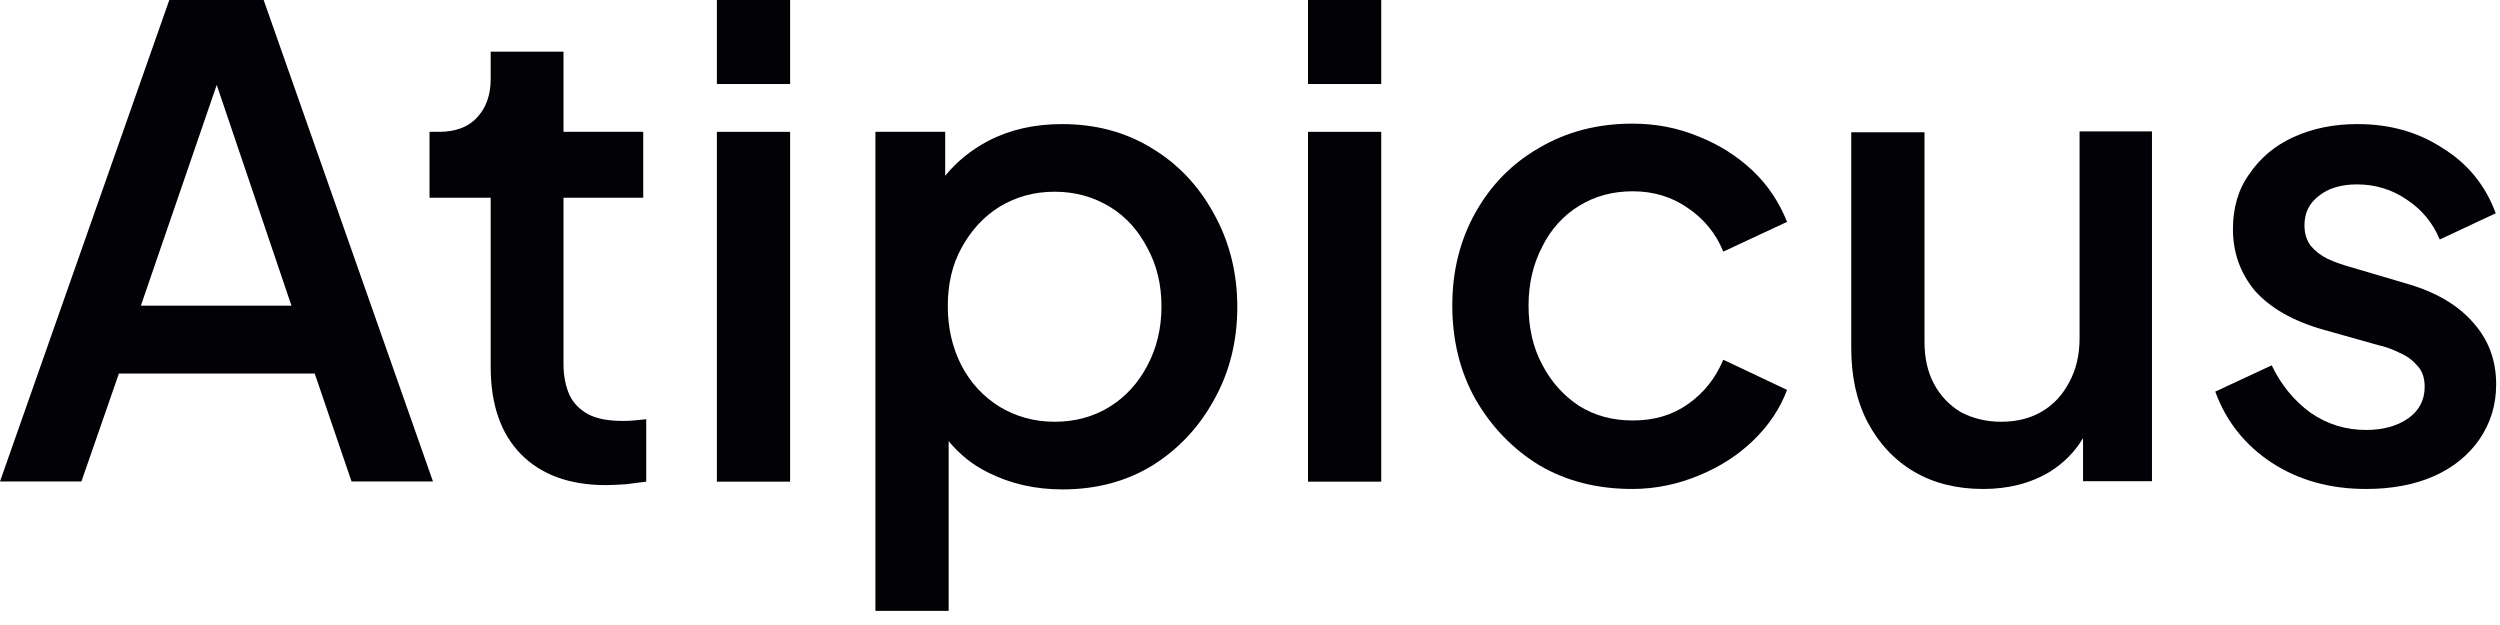 <?xml version="1.0" encoding="utf-8"?>
<svg xmlns="http://www.w3.org/2000/svg" fill="none" height="100%" overflow="visible" preserveAspectRatio="none" style="display: block;" viewBox="0 0 112 28" width="100%">
<g id="Group 3">
<path d="M106 21.906C104.398 21.906 102.989 21.52 101.773 20.729C100.576 19.938 99.727 18.876 99.244 17.544L101.773 16.367C102.197 17.255 102.776 17.95 103.51 18.49C104.263 19.011 105.093 19.262 106 19.262C106.772 19.262 107.389 19.088 107.891 18.741C108.374 18.393 108.625 17.93 108.625 17.332C108.625 16.946 108.528 16.637 108.316 16.405C108.103 16.155 107.833 15.942 107.505 15.807C107.196 15.653 106.887 15.537 106.54 15.46L104.07 14.765C102.719 14.379 101.715 13.8 101.02 13.028C100.364 12.237 100.036 11.31 100.036 10.268C100.036 9.322 100.267 8.492 100.769 7.797C101.252 7.083 101.908 6.524 102.757 6.138C103.606 5.752 104.552 5.559 105.614 5.559C107.042 5.559 108.316 5.906 109.435 6.639C110.555 7.334 111.346 8.299 111.809 9.554L109.3 10.731C108.991 9.978 108.489 9.38 107.814 8.936C107.158 8.492 106.424 8.261 105.594 8.261C104.88 8.261 104.301 8.434 103.877 8.782C103.452 9.11 103.24 9.534 103.24 10.094C103.24 10.461 103.336 10.77 103.529 11.021C103.722 11.252 103.973 11.445 104.282 11.6C104.591 11.735 104.899 11.851 105.247 11.947L107.795 12.7C109.088 13.066 110.091 13.646 110.786 14.437C111.481 15.209 111.828 16.135 111.828 17.216C111.828 18.143 111.578 18.953 111.076 19.687C110.593 20.381 109.918 20.941 109.049 21.327C108.181 21.713 107.158 21.906 106 21.906Z" fill="#010106" id="Vector"/>
<path d="M93.165 5.906V15.151C93.165 15.904 93.011 16.56 92.702 17.12C92.413 17.68 92.007 18.123 91.486 18.432C90.965 18.741 90.347 18.895 89.653 18.895C88.977 18.895 88.379 18.741 87.858 18.471C87.337 18.162 86.931 17.737 86.642 17.197C86.352 16.657 86.217 16.02 86.217 15.306V5.925H82.936V15.595C82.936 16.85 83.168 17.95 83.669 18.915C84.171 19.86 84.866 20.613 85.754 21.134C86.642 21.655 87.684 21.906 88.842 21.906C89.981 21.906 90.965 21.655 91.834 21.134C92.451 20.748 92.953 20.247 93.32 19.629V21.559H96.408V5.887H93.165V5.906Z" fill="#010106" id="Vector_2"/>
<path d="M73.131 21.906C71.567 21.906 70.178 21.559 68.962 20.845C67.765 20.111 66.819 19.127 66.105 17.892C65.41 16.657 65.063 15.248 65.063 13.684C65.063 12.14 65.41 10.751 66.105 9.515C66.8 8.28 67.746 7.315 68.962 6.62C70.178 5.906 71.567 5.539 73.131 5.539C74.192 5.539 75.177 5.732 76.103 6.118C77.029 6.485 77.84 7.006 78.516 7.643C79.21 8.299 79.712 9.071 80.06 9.94L77.203 11.272C76.875 10.461 76.335 9.805 75.62 9.322C74.906 8.82 74.076 8.57 73.15 8.57C72.262 8.57 71.451 8.782 70.737 9.226C70.043 9.65 69.483 10.268 69.097 11.04C68.692 11.812 68.479 12.7 68.479 13.684C68.479 14.669 68.672 15.556 69.097 16.348C69.502 17.12 70.043 17.718 70.737 18.181C71.451 18.625 72.243 18.837 73.15 18.837C74.096 18.837 74.906 18.606 75.62 18.104C76.335 17.602 76.856 16.946 77.203 16.116L80.06 17.467C79.751 18.297 79.249 19.05 78.554 19.725C77.879 20.382 77.068 20.903 76.141 21.289C75.215 21.675 74.212 21.906 73.131 21.906Z" fill="#010106" id="Vector_3"/>
<path d="M58.598 21.578V5.906H61.879V21.578H58.598ZM58.598 3.764V5.80462e-05H61.879V3.764H58.598Z" fill="#010106" id="Vector_4"/>
<path d="M54.37 9.554C53.694 8.319 52.768 7.334 51.571 6.62C50.394 5.906 49.062 5.559 47.576 5.559C46.341 5.559 45.24 5.809 44.276 6.311C43.503 6.717 42.867 7.238 42.345 7.875V5.906H39.219V27.368H42.5V19.764C42.982 20.343 43.561 20.825 44.276 21.173C45.279 21.675 46.379 21.925 47.595 21.925C49.101 21.925 50.432 21.578 51.61 20.864C52.787 20.131 53.714 19.146 54.389 17.911C55.084 16.676 55.431 15.286 55.431 13.742C55.431 12.198 55.065 10.789 54.37 9.554ZM51.397 16.386C50.992 17.158 50.432 17.776 49.718 18.22C49.004 18.664 48.174 18.895 47.248 18.895C46.341 18.895 45.511 18.664 44.777 18.22C44.063 17.776 43.484 17.158 43.079 16.386C42.673 15.595 42.461 14.707 42.461 13.723C42.461 12.738 42.654 11.87 43.079 11.098C43.503 10.326 44.063 9.708 44.777 9.264C45.511 8.82 46.321 8.589 47.248 8.589C48.174 8.589 48.985 8.82 49.718 9.264C50.452 9.708 50.992 10.326 51.397 11.098C51.822 11.87 52.034 12.738 52.034 13.723C52.034 14.707 51.822 15.595 51.397 16.386Z" fill="#010106" id="Vector_5"/>
<path d="M32.116 21.578V5.906H35.397V21.578H32.116ZM32.116 3.764V5.80462e-05H35.397V3.764H32.116Z" fill="#010106" id="Vector_6"/>
<path d="M27.156 21.733C25.515 21.733 24.241 21.269 23.334 20.343C22.427 19.416 21.983 18.104 21.983 16.444V8.859H19.243V5.906H19.667C20.401 5.906 20.98 5.694 21.366 5.269C21.771 4.844 21.983 4.265 21.983 3.532V2.316H25.245V5.906H28.816V8.859H25.245V16.309C25.245 16.849 25.342 17.313 25.515 17.699C25.689 18.066 25.979 18.355 26.365 18.567C26.751 18.76 27.252 18.857 27.87 18.857C28.024 18.857 28.198 18.857 28.391 18.837C28.584 18.818 28.758 18.799 28.951 18.78V21.578C28.681 21.617 28.372 21.655 28.044 21.694C27.696 21.713 27.407 21.733 27.156 21.733Z" fill="#010106" id="Vector_7"/>
<path d="M0 21.569L7.585 0H11.812L19.397 21.569H15.749L14.099 16.734H5.327L3.648 21.569H0ZM6.311 13.694H13.057L9.235 2.403H10.191L6.311 13.694Z" fill="#010106" id="A"/>
</g>
</svg>